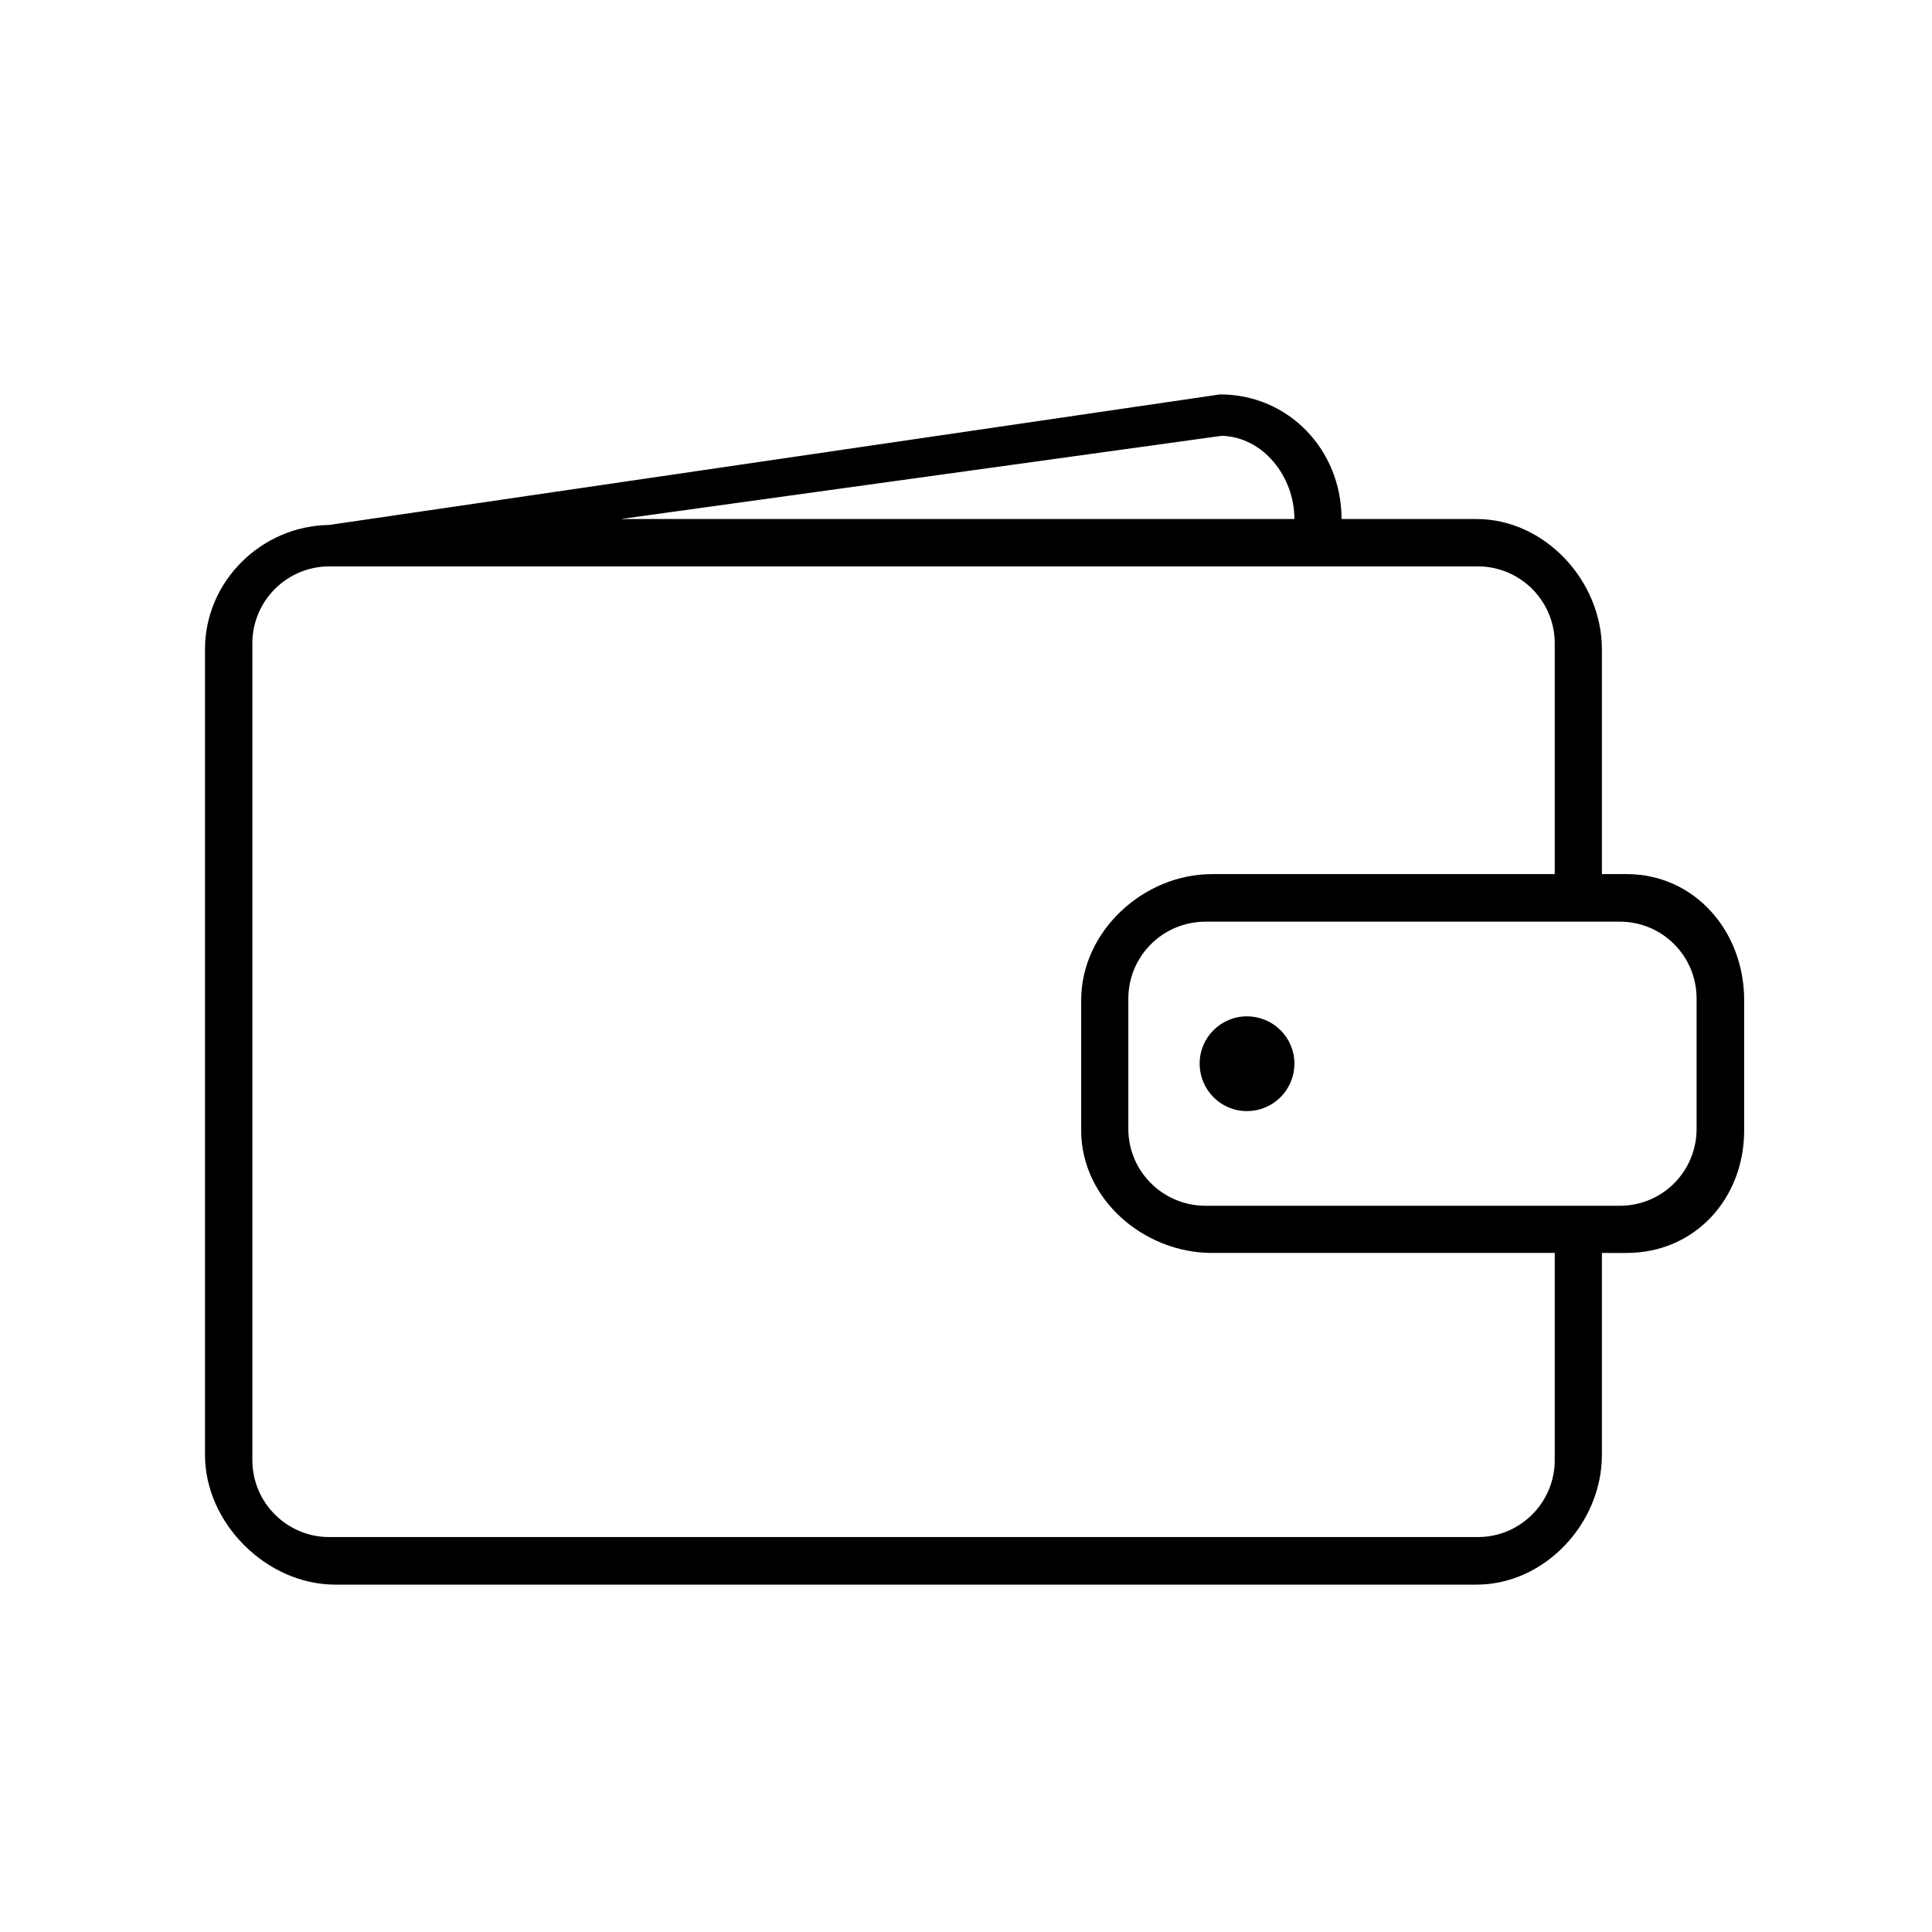 <?xml version="1.0" encoding="utf-8"?>
<!-- Generator: Adobe Illustrator 16.0.2, SVG Export Plug-In . SVG Version: 6.00 Build 0)  -->
<!DOCTYPE svg PUBLIC "-//W3C//DTD SVG 1.1//EN" "http://www.w3.org/Graphics/SVG/1.1/DTD/svg11.dtd">
<svg version="1.1" id="Layer_1" xmlns="http://www.w3.org/2000/svg" xmlns:xlink="http://www.w3.org/1999/xlink" x="0px" y="0px"
	 width="300px" height="300px" viewBox="0 0 300 300" enable-background="new 0 0 300 300" xml:space="preserve">
<g>
	<g>
		<path d="M193.607,157.818c4.101,0,7.388,3.286,7.388,7.324
			c0,4.101-3.287,7.388-7.388,7.388c-4.038,0-7.324-3.287-7.324-7.388
			C186.283,161.104,189.569,157.818,193.607,157.818z"/>
		<path d="M252.567,135.729h-3.826v-34.915c0-10.641-8.871-20.219-19.479-20.219h-20.948
			v-0.024c0-10.672-8.194-19.328-18.866-19.328L51.092,81.518
			c-10.516,0.144-19.259,8.757-19.259,19.296v125.113
			c0,10.606,9.579,20.134,20.22,20.134h0.291h5.753h171.166
			c10.608,0,19.479-9.527,19.479-20.134v-31.37h3.826
			c10.605,0,18.266-8.422,18.266-19.031V155.297
			C270.833,144.627,263.173,135.729,252.567,135.729z M189.693,67.673
			c6.494,0.163,11.3,6.379,11.3,12.897v0.024H96.378L189.693,67.673z
			 M241.419,226.733c0,6.586-5.356,11.943-11.942,11.943H51.129
			c-6.585,0-11.942-5.357-11.942-11.943V99.891c0-6.585,5.357-11.942,11.942-11.942
			h178.347c6.586,0,11.942,5.357,11.942,11.942v35.838h-53.207
			c-10.672,0-20.325,8.898-20.325,19.571v20.229c0,10.605,9.653,19.027,20.325,19.027
			h53.207V226.733z M263.447,175.292c0,6.585-5.293,11.942-11.942,11.942h-64.291
			c-6.648,0-12.007-5.357-12.007-11.942v-20.235c0-6.585,5.358-11.942,12.007-11.942
			h64.291c6.649,0,11.942,5.357,11.942,11.942V175.292z"/>
	</g>
</g>
</svg>
